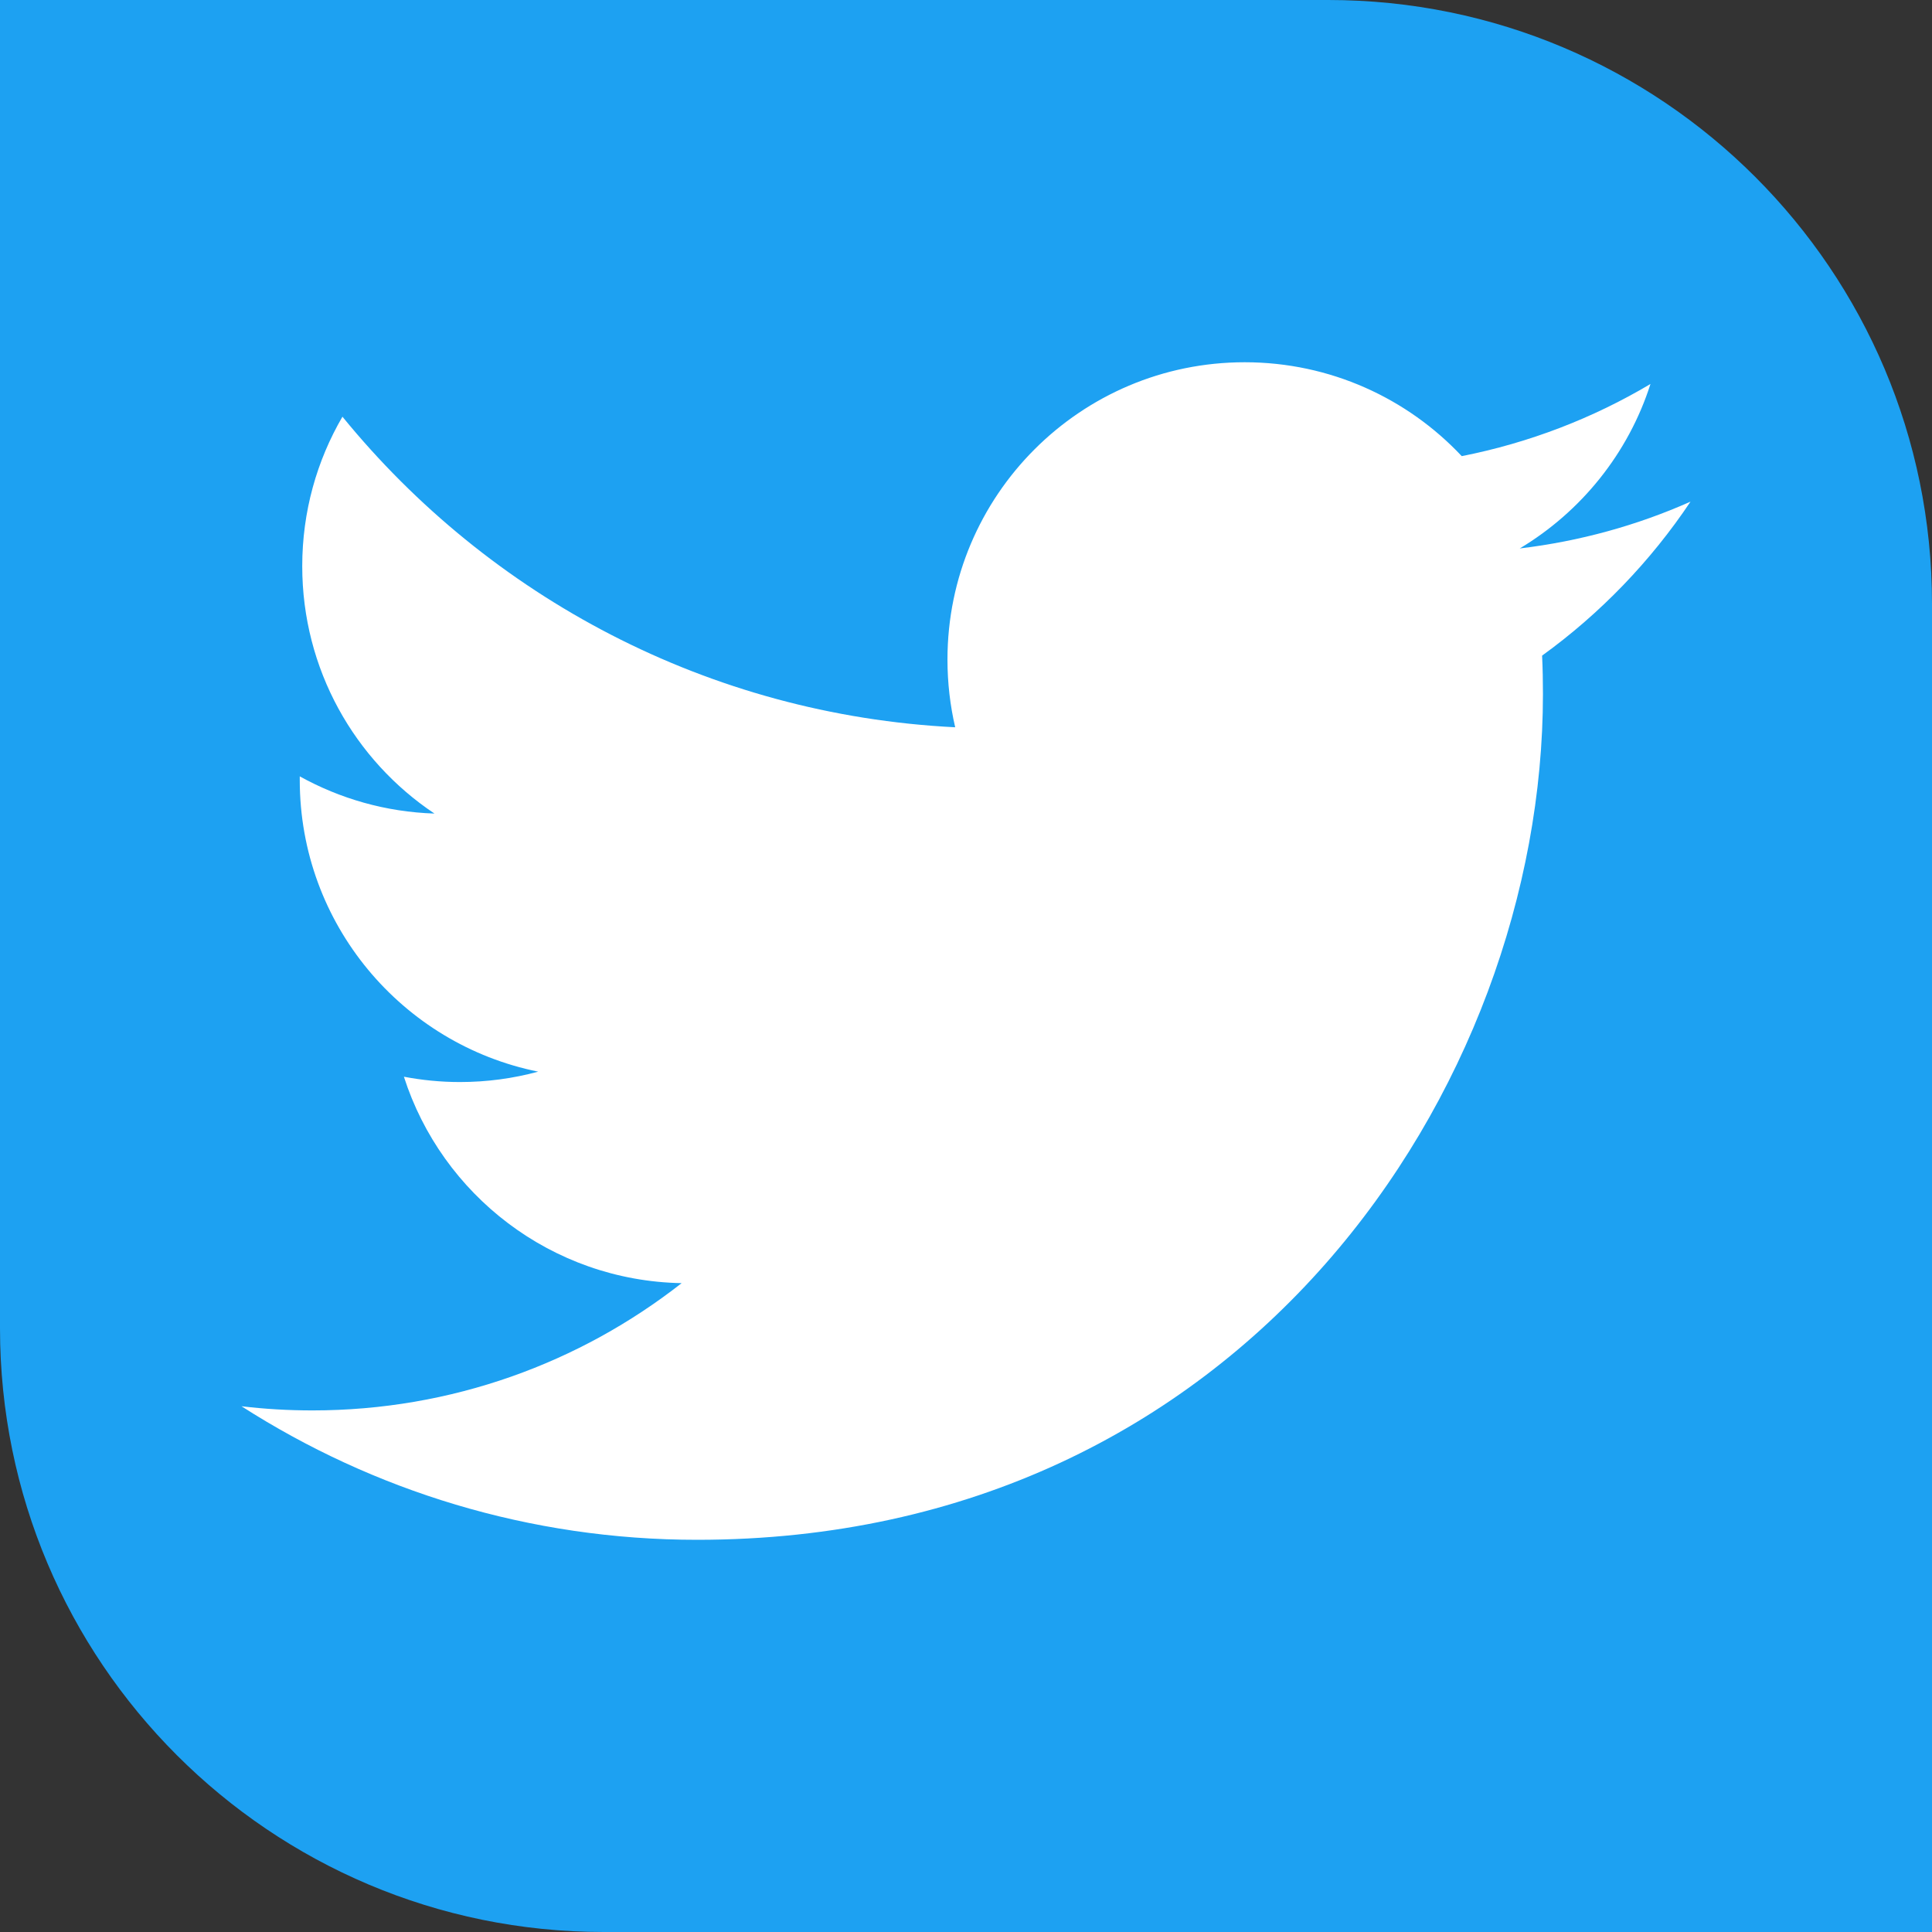 <svg width="32" height="32" viewBox="0 0 32 32" fill="none" xmlns="http://www.w3.org/2000/svg">
<rect x="0" y="0" width="32" height="32" fill="#333333" stroke="none"/>
<path d="M0 0H22C27.523 0 32 4.477 32 10V32H10C4.477 32 0 27.523 0 22V0Z" fill="#1DA1F2"/>
<path fill-rule="evenodd" clip-rule="evenodd" d="M28 8.309C27.118 8.701 26.168 8.965 25.172 9.084C26.189 8.474 26.97 7.51 27.337 6.36C26.387 6.925 25.331 7.334 24.211 7.555C23.312 6.598 22.032 6 20.616 6C17.898 6 15.693 8.205 15.693 10.924C15.693 11.309 15.737 11.685 15.821 12.046C11.728 11.841 8.101 9.881 5.672 6.902C5.248 7.629 5.006 8.474 5.006 9.377C5.006 11.085 5.873 12.592 7.196 13.475C6.388 13.449 5.629 13.227 4.965 12.859V12.92C4.965 15.307 6.663 17.296 8.914 17.75C8.501 17.862 8.066 17.922 7.617 17.922C7.3 17.922 6.991 17.891 6.69 17.834C7.317 19.79 9.136 21.213 11.29 21.253C9.605 22.573 7.482 23.361 5.175 23.361C4.777 23.361 4.385 23.338 4 23.292C6.179 24.688 8.767 25.504 11.547 25.504C20.604 25.504 25.556 18.002 25.556 11.496C25.556 11.282 25.552 11.069 25.542 10.859C26.505 10.163 27.34 9.296 28 8.309Z" fill="white"/>
</svg>
